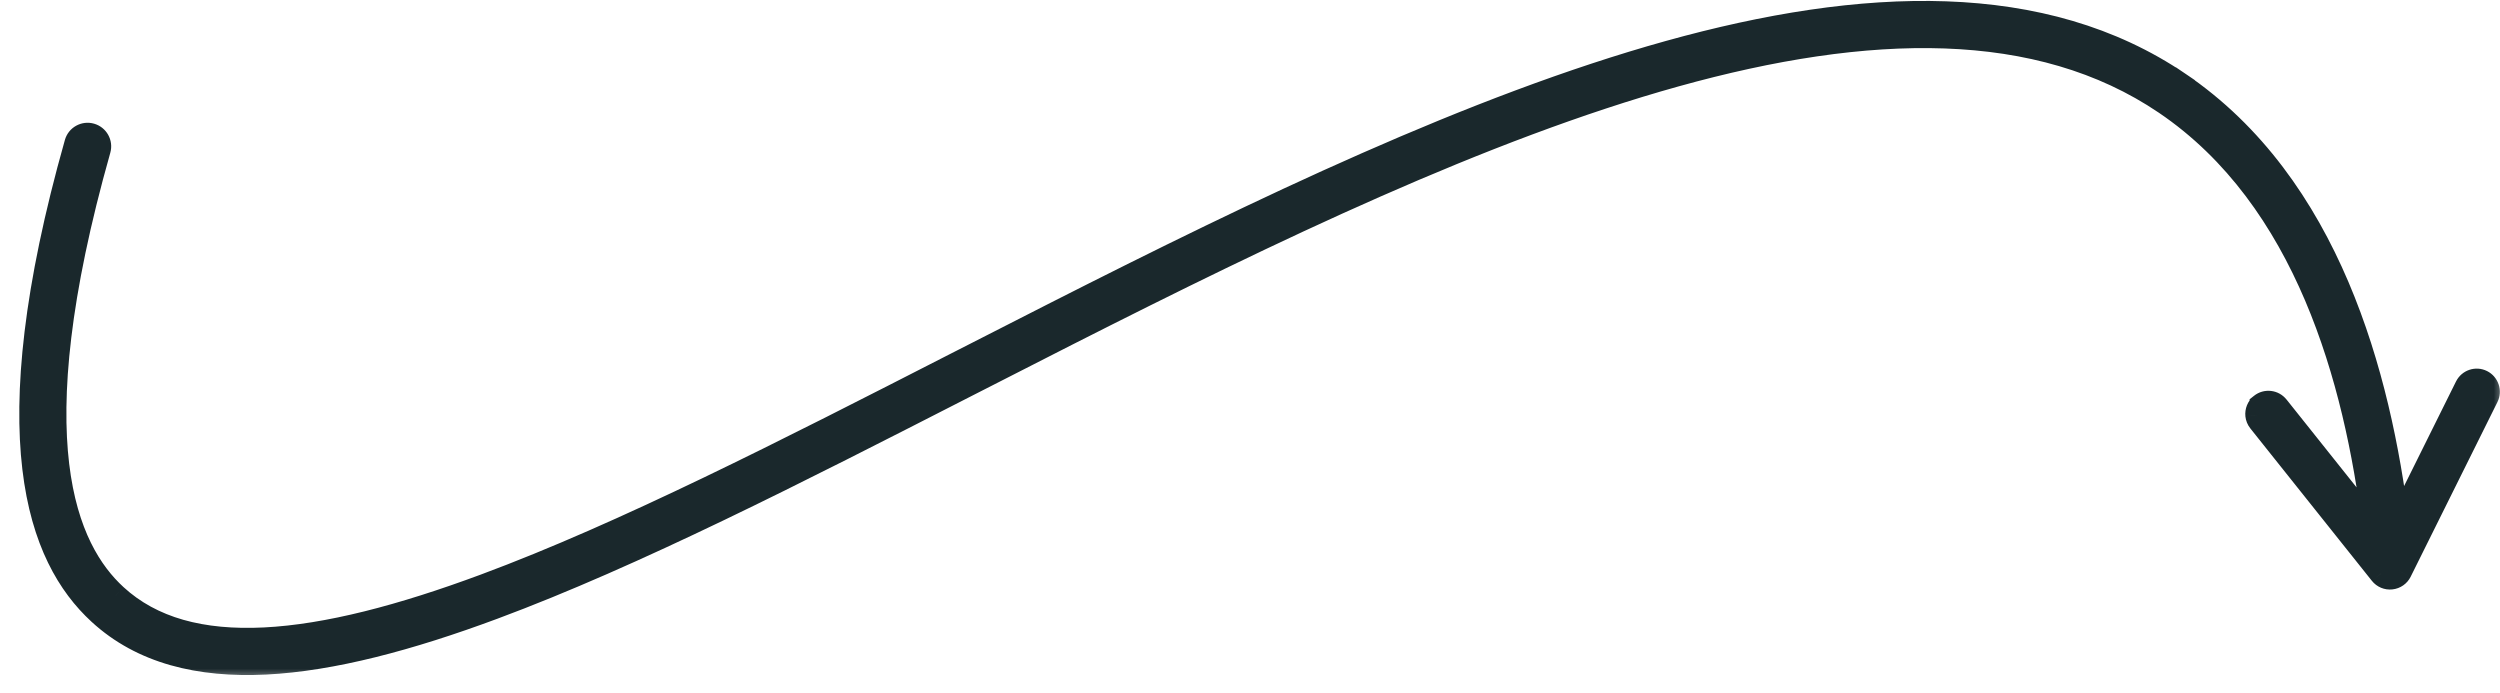 <svg width="101" height="28" viewBox="0 0 101 28" fill="none" xmlns="http://www.w3.org/2000/svg">
<mask id="path-1-outside-1_204_1908" maskUnits="userSpaceOnUse" x="0.246" y="-0.494" width="101" height="28" fill="black">
<rect fill="white" x="0.246" y="-0.494" width="101" height="28"/>
<path fill-rule="evenodd" clip-rule="evenodd" d="M4.015 24.775C5.734 26.356 8.045 26.918 10.734 26.785C13.418 26.651 16.531 25.822 19.928 24.56C25.615 22.447 32.203 19.078 39.059 15.571C40.391 14.89 41.733 14.204 43.08 13.521C51.388 9.308 59.918 5.202 67.686 3.041C75.468 0.875 82.358 0.697 87.481 4.168C93.178 8.027 95.175 15.366 95.909 21.322L92.009 16.432C91.847 16.23 91.553 16.197 91.352 16.357V16.359C91.223 16.463 91.164 16.622 91.179 16.774C91.189 16.86 91.221 16.944 91.279 17.016L96.19 23.175C96.289 23.299 96.445 23.365 96.604 23.348C96.763 23.33 96.901 23.234 96.973 23.091L100.478 16.035C100.592 15.806 100.498 15.524 100.268 15.409C100.037 15.294 99.757 15.389 99.642 15.619L96.871 21.199C96.13 15.187 94.088 7.472 88.025 3.365L87.753 3.766L88.025 3.365C82.537 -0.353 75.285 -0.081 67.426 2.106C59.553 4.297 50.943 8.446 42.642 12.656C41.285 13.344 39.937 14.033 38.602 14.716C31.743 18.223 25.219 21.559 19.59 23.651C16.23 24.899 13.225 25.689 10.686 25.816C8.152 25.942 6.134 25.406 4.672 24.061C2.657 22.209 0.664 17.859 4.005 6.045C4.078 5.787 3.928 5.519 3.671 5.446C3.413 5.373 3.145 5.523 3.072 5.781C-0.295 17.688 1.578 22.534 4.015 24.775L4.015 24.775Z"/>
</mask>
<path fill-rule="evenodd" clip-rule="evenodd" d="M4.015 24.775C5.734 26.356 8.045 26.918 10.734 26.785C13.418 26.651 16.531 25.822 19.928 24.56C25.615 22.447 32.203 19.078 39.059 15.571C40.391 14.89 41.733 14.204 43.08 13.521C51.388 9.308 59.918 5.202 67.686 3.041C75.468 0.875 82.358 0.697 87.481 4.168C93.178 8.027 95.175 15.366 95.909 21.322L92.009 16.432C91.847 16.23 91.553 16.197 91.352 16.357V16.359C91.223 16.463 91.164 16.622 91.179 16.774C91.189 16.86 91.221 16.944 91.279 17.016L96.19 23.175C96.289 23.299 96.445 23.365 96.604 23.348C96.763 23.33 96.901 23.234 96.973 23.091L100.478 16.035C100.592 15.806 100.498 15.524 100.268 15.409C100.037 15.294 99.757 15.389 99.642 15.619L96.871 21.199C96.13 15.187 94.088 7.472 88.025 3.365L87.753 3.766L88.025 3.365C82.537 -0.353 75.285 -0.081 67.426 2.106C59.553 4.297 50.943 8.446 42.642 12.656C41.285 13.344 39.937 14.033 38.602 14.716C31.743 18.223 25.219 21.559 19.59 23.651C16.23 24.899 13.225 25.689 10.686 25.816C8.152 25.942 6.134 25.406 4.672 24.061C2.657 22.209 0.664 17.859 4.005 6.045C4.078 5.787 3.928 5.519 3.671 5.446C3.413 5.373 3.145 5.523 3.072 5.781C-0.295 17.688 1.578 22.534 4.015 24.775L4.015 24.775Z" fill="#1A282C"/>
<path d="M10.734 26.785L10.711 26.317L10.734 26.785ZM4.015 24.775L4.332 24.431L4.323 24.423L4.015 24.775ZM19.928 24.56L20.091 24.998L19.928 24.56ZM39.059 15.571L39.272 15.988V15.988L39.059 15.571ZM43.08 13.521L43.292 13.938L43.08 13.521ZM67.686 3.041L67.561 2.59L67.686 3.041ZM87.481 4.168L87.744 3.781L87.744 3.781L87.481 4.168ZM95.909 21.322L95.543 21.614L96.575 22.908L96.373 21.265L95.909 21.322ZM92.009 16.432L92.375 16.14L92.374 16.14L92.009 16.432ZM91.352 16.357L91.06 15.992L90.884 16.132V16.357H91.352ZM91.352 16.359L91.646 16.723L91.82 16.582V16.359H91.352ZM91.179 16.774L90.714 16.822L90.714 16.825L91.179 16.774ZM91.279 17.016L91.645 16.724L91.643 16.722L91.279 17.016ZM96.19 23.175L95.824 23.466L95.825 23.467L96.19 23.175ZM96.973 23.091L97.391 23.3L97.391 23.299L96.973 23.091ZM100.478 16.035L100.897 16.243L100.897 16.243L100.478 16.035ZM100.268 15.409L100.477 14.991L100.477 14.991L100.268 15.409ZM99.642 15.619L99.224 15.41L99.223 15.411L99.642 15.619ZM96.871 21.199L96.407 21.256L96.597 22.801L97.29 21.407L96.871 21.199ZM88.025 3.365L88.288 2.977L87.9 2.715L87.638 3.102L88.025 3.365ZM87.753 3.766L87.366 3.504L88.141 4.029L87.753 3.766ZM88.025 3.365L88.413 3.627L88.675 3.24L88.288 2.977L88.025 3.365ZM67.426 2.106L67.301 1.655V1.655L67.426 2.106ZM42.642 12.656L42.853 13.073L42.642 12.656ZM38.602 14.716L38.815 15.132L38.602 14.716ZM19.59 23.651L19.753 24.089L19.59 23.651ZM10.686 25.816L10.709 26.283H10.709L10.686 25.816ZM4.672 24.061L4.355 24.405L4.355 24.406L4.672 24.061ZM4.005 6.045L3.555 5.917V5.917L4.005 6.045ZM3.671 5.446L3.543 5.896L3.671 5.446ZM3.072 5.781L2.622 5.653H2.622L3.072 5.781ZM4.015 24.775L3.698 25.12L3.707 25.127L4.015 24.775ZM10.711 26.317C8.096 26.448 5.927 25.898 4.332 24.431L3.699 25.12C5.541 26.814 7.994 27.389 10.757 27.252L10.711 26.317ZM19.765 24.122C16.386 25.377 13.325 26.187 10.711 26.317L10.757 27.252C13.511 27.115 16.676 26.267 20.091 24.998L19.765 24.122ZM38.846 15.155C31.982 18.666 25.421 22.02 19.765 24.122L20.091 24.998C25.809 22.874 32.423 19.491 39.272 15.988L38.846 15.155ZM42.869 13.104C41.52 13.787 40.178 14.474 38.846 15.155L39.272 15.988C40.604 15.307 41.945 14.621 43.292 13.938L42.869 13.104ZM67.561 2.59C59.742 4.766 51.173 8.892 42.869 13.104L43.292 13.938C51.602 9.724 60.094 5.639 67.812 3.491L67.561 2.59ZM87.744 3.781C82.444 0.191 75.38 0.414 67.561 2.59L67.812 3.491C75.556 1.336 82.271 1.203 87.219 4.555L87.744 3.781ZM96.373 21.265C95.637 15.29 93.622 7.763 87.744 3.781L87.219 4.555C92.735 8.292 94.713 15.442 95.444 21.379L96.373 21.265ZM91.643 16.724L95.543 21.614L96.274 21.031L92.375 16.14L91.643 16.724ZM91.644 16.723C91.644 16.723 91.644 16.723 91.643 16.723C91.642 16.723 91.642 16.723 91.643 16.723C91.643 16.723 91.643 16.723 91.643 16.723C91.643 16.723 91.643 16.723 91.644 16.724L92.374 16.14C92.052 15.737 91.464 15.669 91.06 15.992L91.644 16.723ZM91.82 16.359V16.357H90.884V16.359H91.82ZM91.645 16.727C91.644 16.726 91.645 16.725 91.645 16.724C91.645 16.723 91.645 16.723 91.646 16.723L91.058 15.995C90.8 16.203 90.683 16.52 90.714 16.822L91.645 16.727ZM91.643 16.722C91.644 16.724 91.644 16.725 91.644 16.724L90.714 16.825C90.733 16.995 90.798 17.164 90.915 17.309L91.643 16.722ZM96.555 22.883L91.645 16.724L90.913 17.307L95.824 23.466L96.555 22.883ZM96.554 22.883C96.554 22.883 96.554 22.883 96.554 22.883C96.554 22.883 96.554 22.883 96.554 22.883C96.555 22.883 96.555 22.883 96.555 22.883C96.555 22.883 96.555 22.883 96.555 22.883L95.825 23.467C96.023 23.715 96.335 23.847 96.654 23.812L96.554 22.883ZM96.554 22.882C96.554 22.883 96.554 22.883 96.554 22.883C96.554 22.883 96.554 22.883 96.554 22.883L96.654 23.812C96.972 23.778 97.249 23.585 97.391 23.3L96.554 22.882ZM100.059 15.827L96.554 22.883L97.391 23.299L100.897 16.243L100.059 15.827ZM100.059 15.828L100.059 15.827L100.897 16.243C101.125 15.784 100.938 15.222 100.477 14.991L100.059 15.828ZM100.06 15.829C100.061 15.828 100.061 15.828 100.061 15.828C100.06 15.828 100.061 15.828 100.061 15.828C100.062 15.828 100.061 15.828 100.061 15.828C100.059 15.828 100.059 15.828 100.059 15.828L100.477 14.991C100.013 14.759 99.453 14.951 99.224 15.41L100.06 15.829ZM97.29 21.407L100.061 15.827L99.223 15.411L96.452 20.991L97.29 21.407ZM87.763 3.752C93.645 7.737 95.668 15.263 96.407 21.256L97.335 21.142C96.592 15.111 94.532 7.208 88.288 2.977L87.763 3.752ZM88.141 4.029L88.413 3.627L87.638 3.102L87.366 3.504L88.141 4.029ZM87.638 3.102L87.366 3.504L88.141 4.029L88.413 3.627L87.638 3.102ZM67.552 2.557C75.374 0.38 82.451 0.153 87.763 3.752L88.288 2.977C82.624 -0.859 75.197 -0.542 67.301 1.655L67.552 2.557ZM42.853 13.073C51.157 8.862 59.729 4.733 67.552 2.557L67.301 1.655C59.377 3.86 50.729 8.03 42.43 12.239L42.853 13.073ZM38.815 15.132C40.15 14.449 41.497 13.76 42.853 13.073L42.43 12.239C41.073 12.927 39.724 13.617 38.389 14.299L38.815 15.132ZM19.753 24.089C25.413 21.986 31.964 18.635 38.815 15.132L38.389 14.299C31.523 17.811 25.025 21.133 19.427 23.212L19.753 24.089ZM10.709 26.283C13.318 26.153 16.375 25.344 19.753 24.089L19.427 23.212C16.085 24.454 13.132 25.226 10.663 25.349L10.709 26.283ZM4.355 24.406C5.941 25.864 8.1 26.413 10.709 26.283L10.663 25.349C8.203 25.471 6.327 24.948 4.988 23.717L4.355 24.406ZM3.555 5.917C0.201 17.777 2.137 22.366 4.355 24.405L4.988 23.717C3.177 22.052 1.127 17.941 4.456 6.172L3.555 5.917ZM3.543 5.896C3.553 5.899 3.558 5.908 3.555 5.917L4.456 6.172C4.599 5.666 4.304 5.139 3.798 4.996L3.543 5.896ZM3.522 5.908C3.525 5.899 3.534 5.893 3.543 5.896L3.798 4.996C3.292 4.853 2.765 5.147 2.622 5.653L3.522 5.908ZM4.332 24.431C2.099 22.377 0.167 17.771 3.522 5.908L2.622 5.653C-0.758 17.605 1.058 22.691 3.699 25.12L4.332 24.431ZM4.323 24.423L4.323 24.423L3.707 25.127L3.707 25.127L4.323 24.423Z" fill="#1A282C" mask="url(#path-1-outside-1_204_1908)"/>
</svg>
